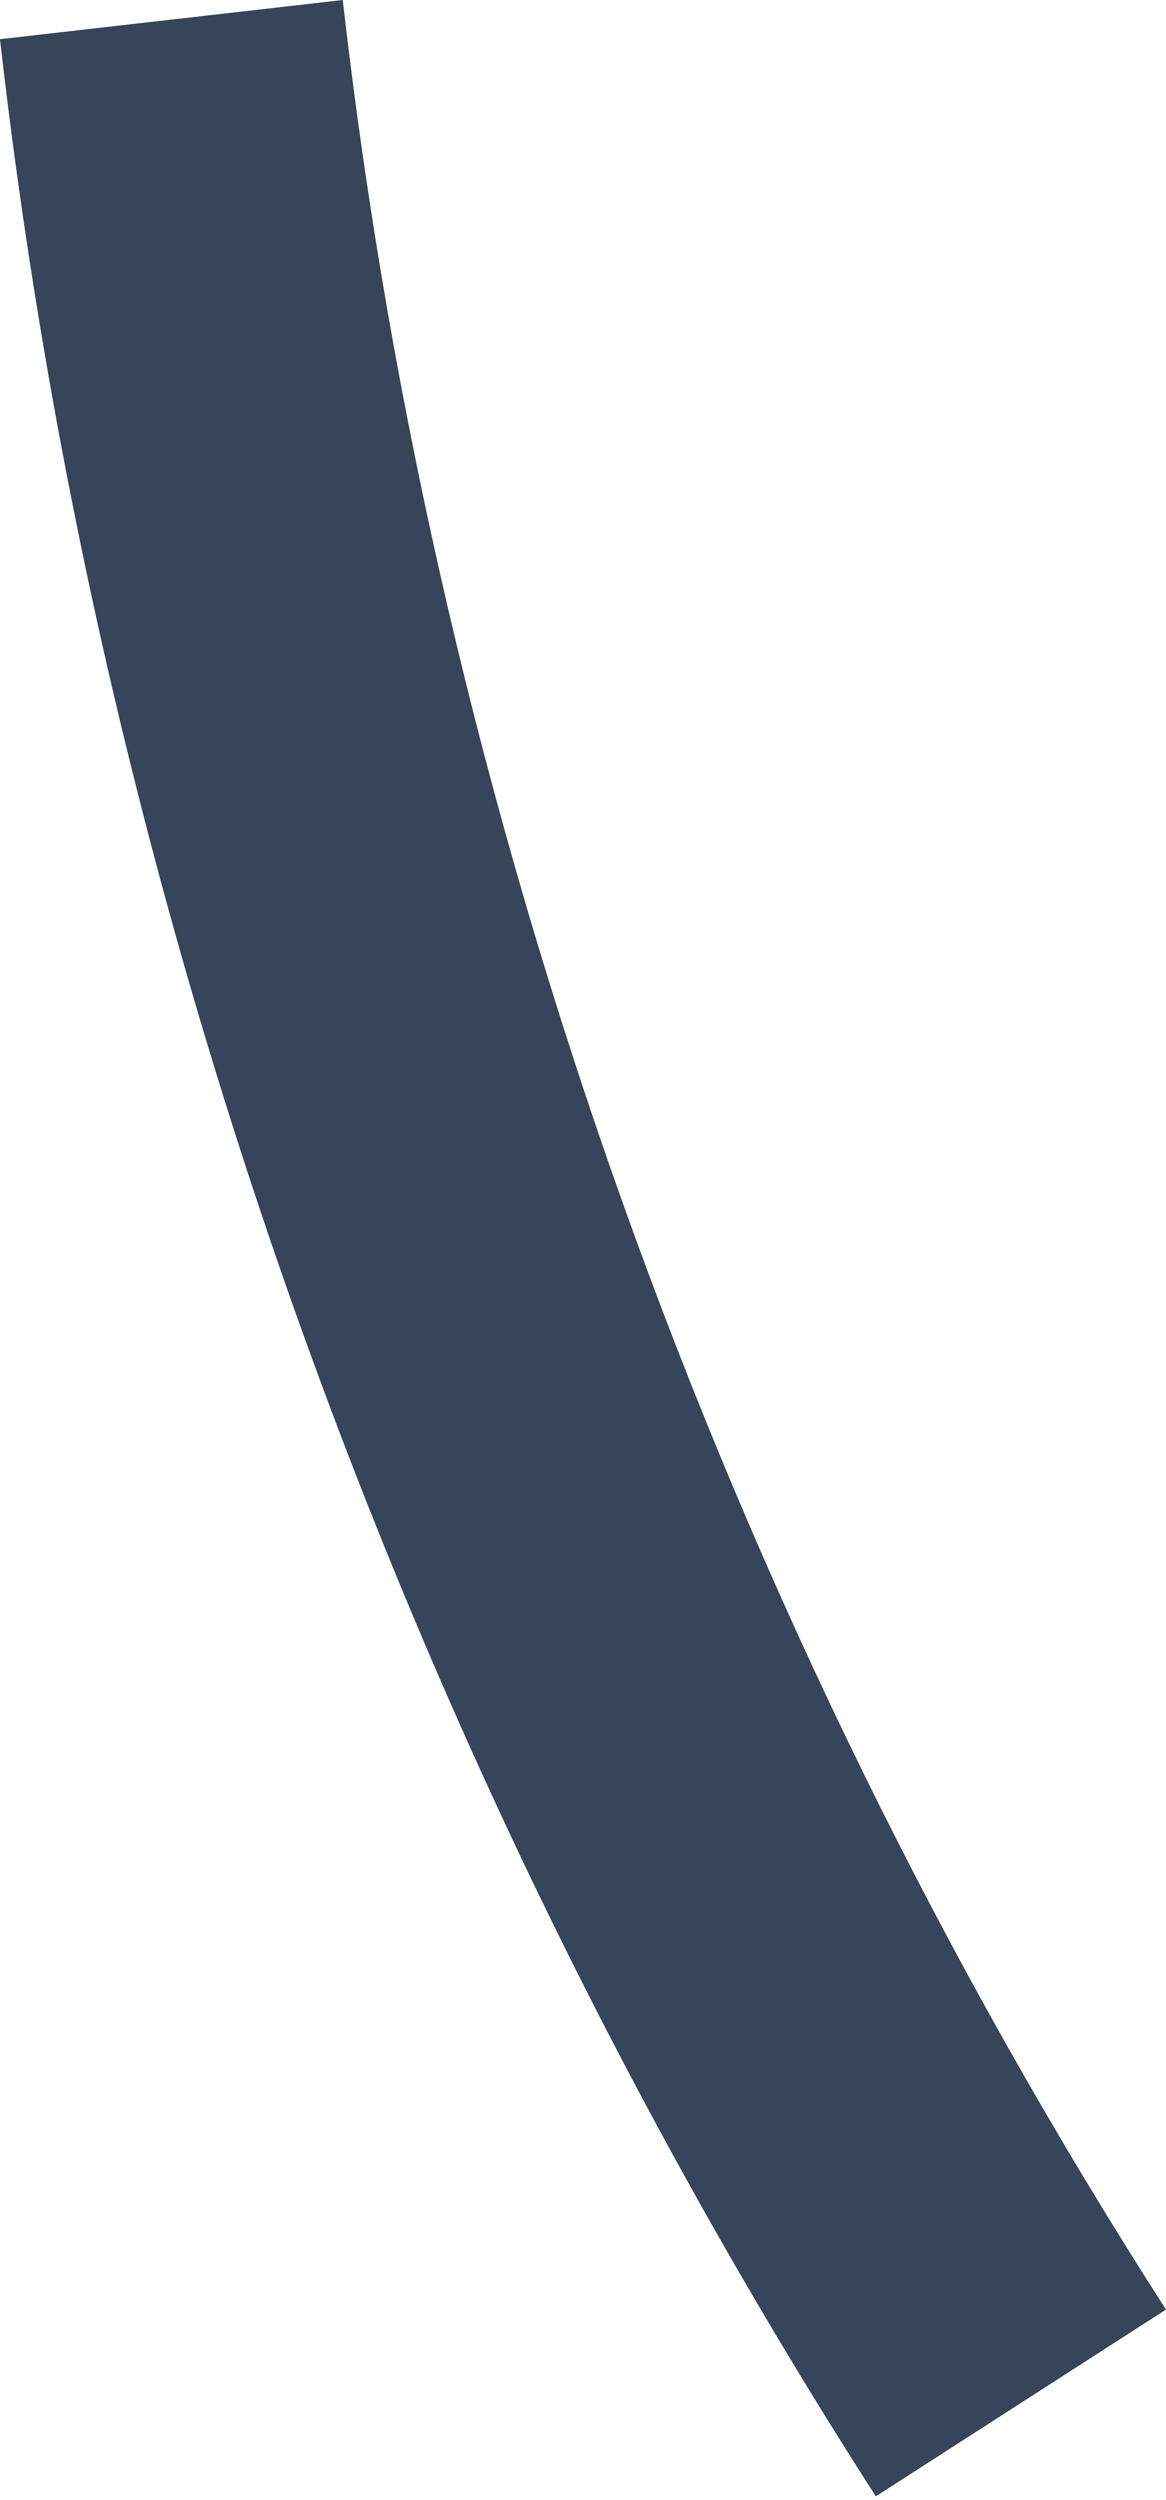 <?xml version="1.0" encoding="UTF-8"?> <svg xmlns="http://www.w3.org/2000/svg" width="42" height="90" viewBox="0 0 42 90" fill="none"> <path d="M12.347 0L0 1.411C3.554 32.71 14.466 63.301 31.548 89.866L42 83.142C25.943 58.169 15.696 29.417 12.347 0Z" fill="#364559"></path> </svg> 